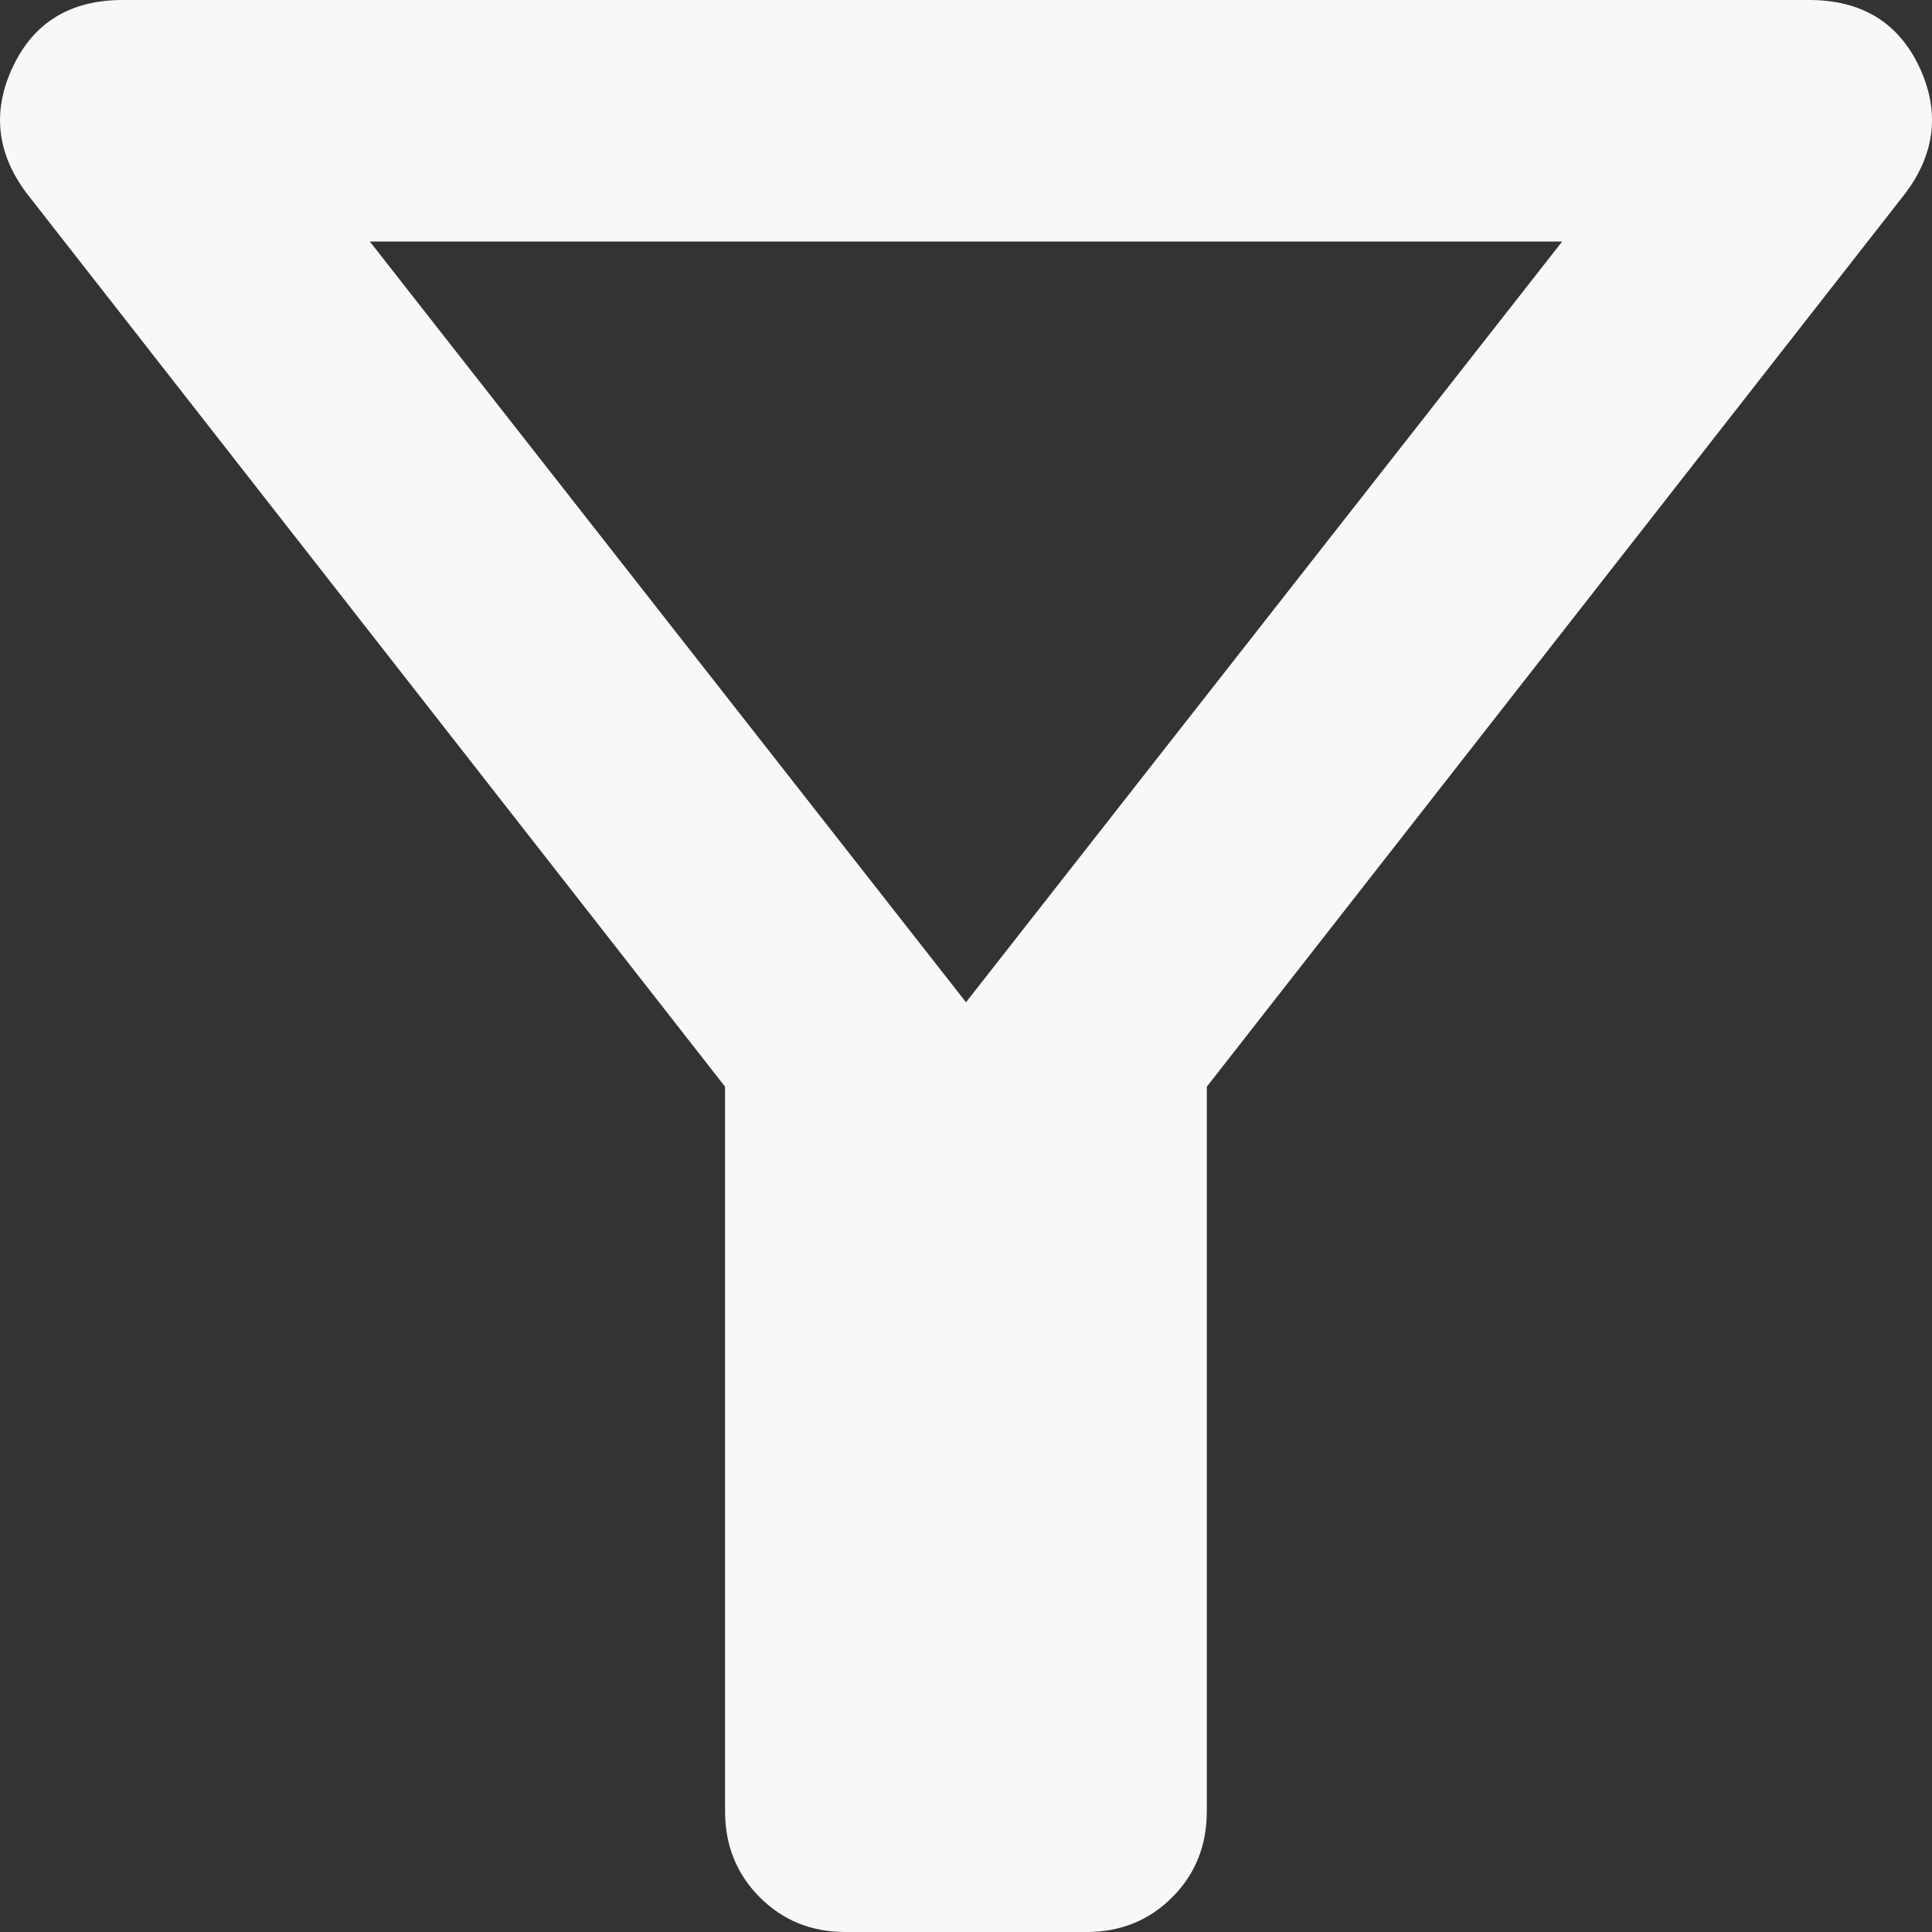 <svg width="17" height="17" viewBox="0 0 17 17" fill="none" xmlns="http://www.w3.org/2000/svg">
<rect x="0" y="0" width="17" height="17" fill="#333333" stroke="none"/>
<path d="M7.44 17C7.14 17 6.888 16.898 6.685 16.694C6.482 16.491 6.38 16.238 6.38 15.938V9.562L0.234 1.7C-0.031 1.346 -0.071 0.974 0.115 0.584C0.3 0.195 0.622 0 1.081 0H15.918C16.378 0 16.7 0.195 16.886 0.584C17.071 0.974 17.031 1.346 16.766 1.7L10.619 9.562V15.938C10.619 16.238 10.518 16.491 10.315 16.694C10.112 16.898 9.86 17 9.56 17H7.44ZM8.5 8.819L13.746 2.125H3.254L8.5 8.819Z" fill="#F8F8F8"/>
</svg>
